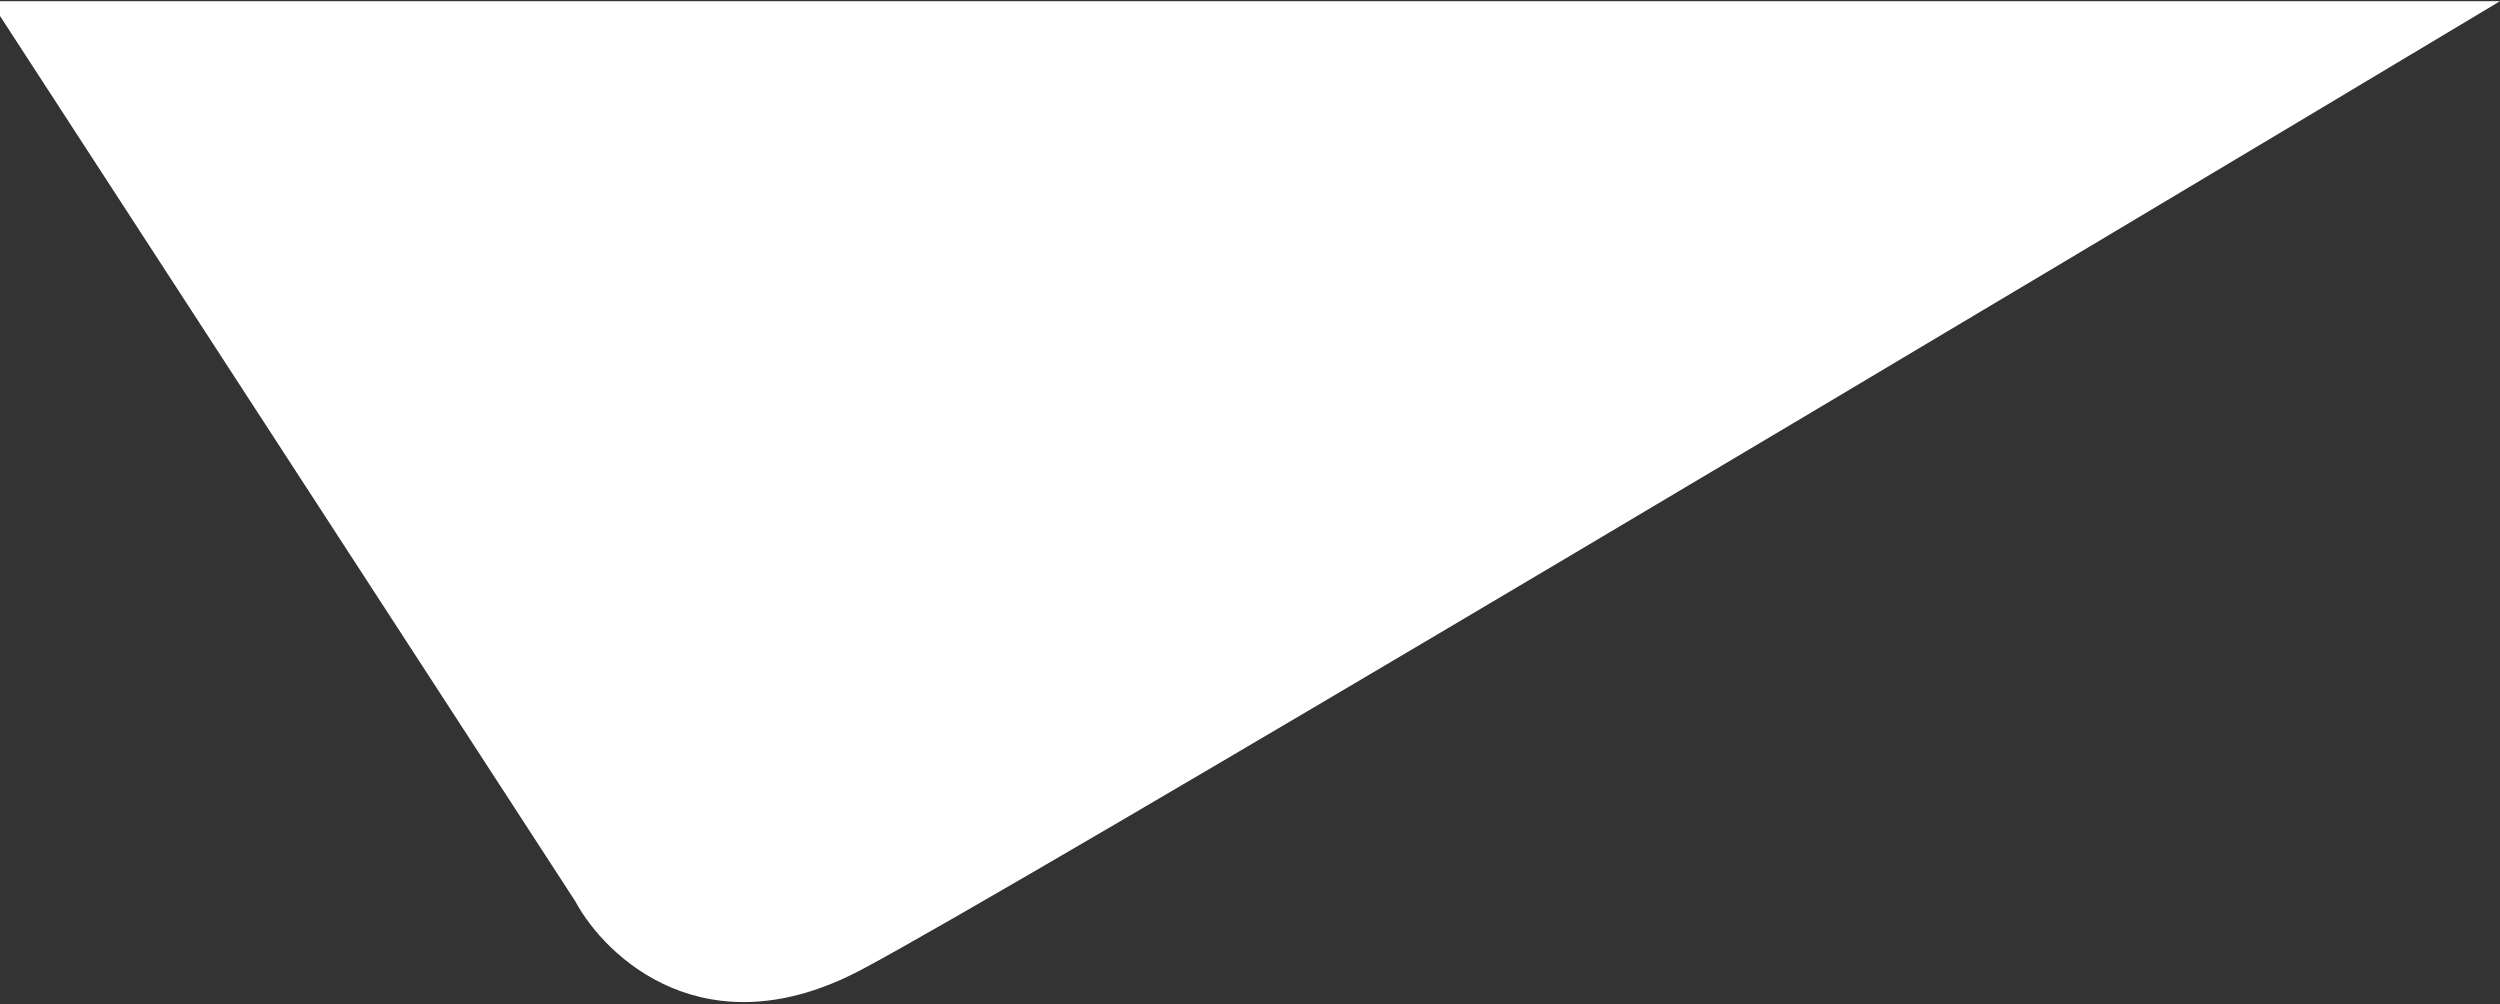 <svg width="1043" height="419" viewBox="0 0 1043 419" fill="none" xmlns="http://www.w3.org/2000/svg">
<rect x="0" y="0" width="1043" height="419" fill="#333333" stroke="none"/>
<path d="M240 376L-4 0.5H1043C842.167 120.833 424.3 370.1 359.5 404.5C294.7 438.9 252.833 399.833 240 376Z" fill="white"/>
</svg>
